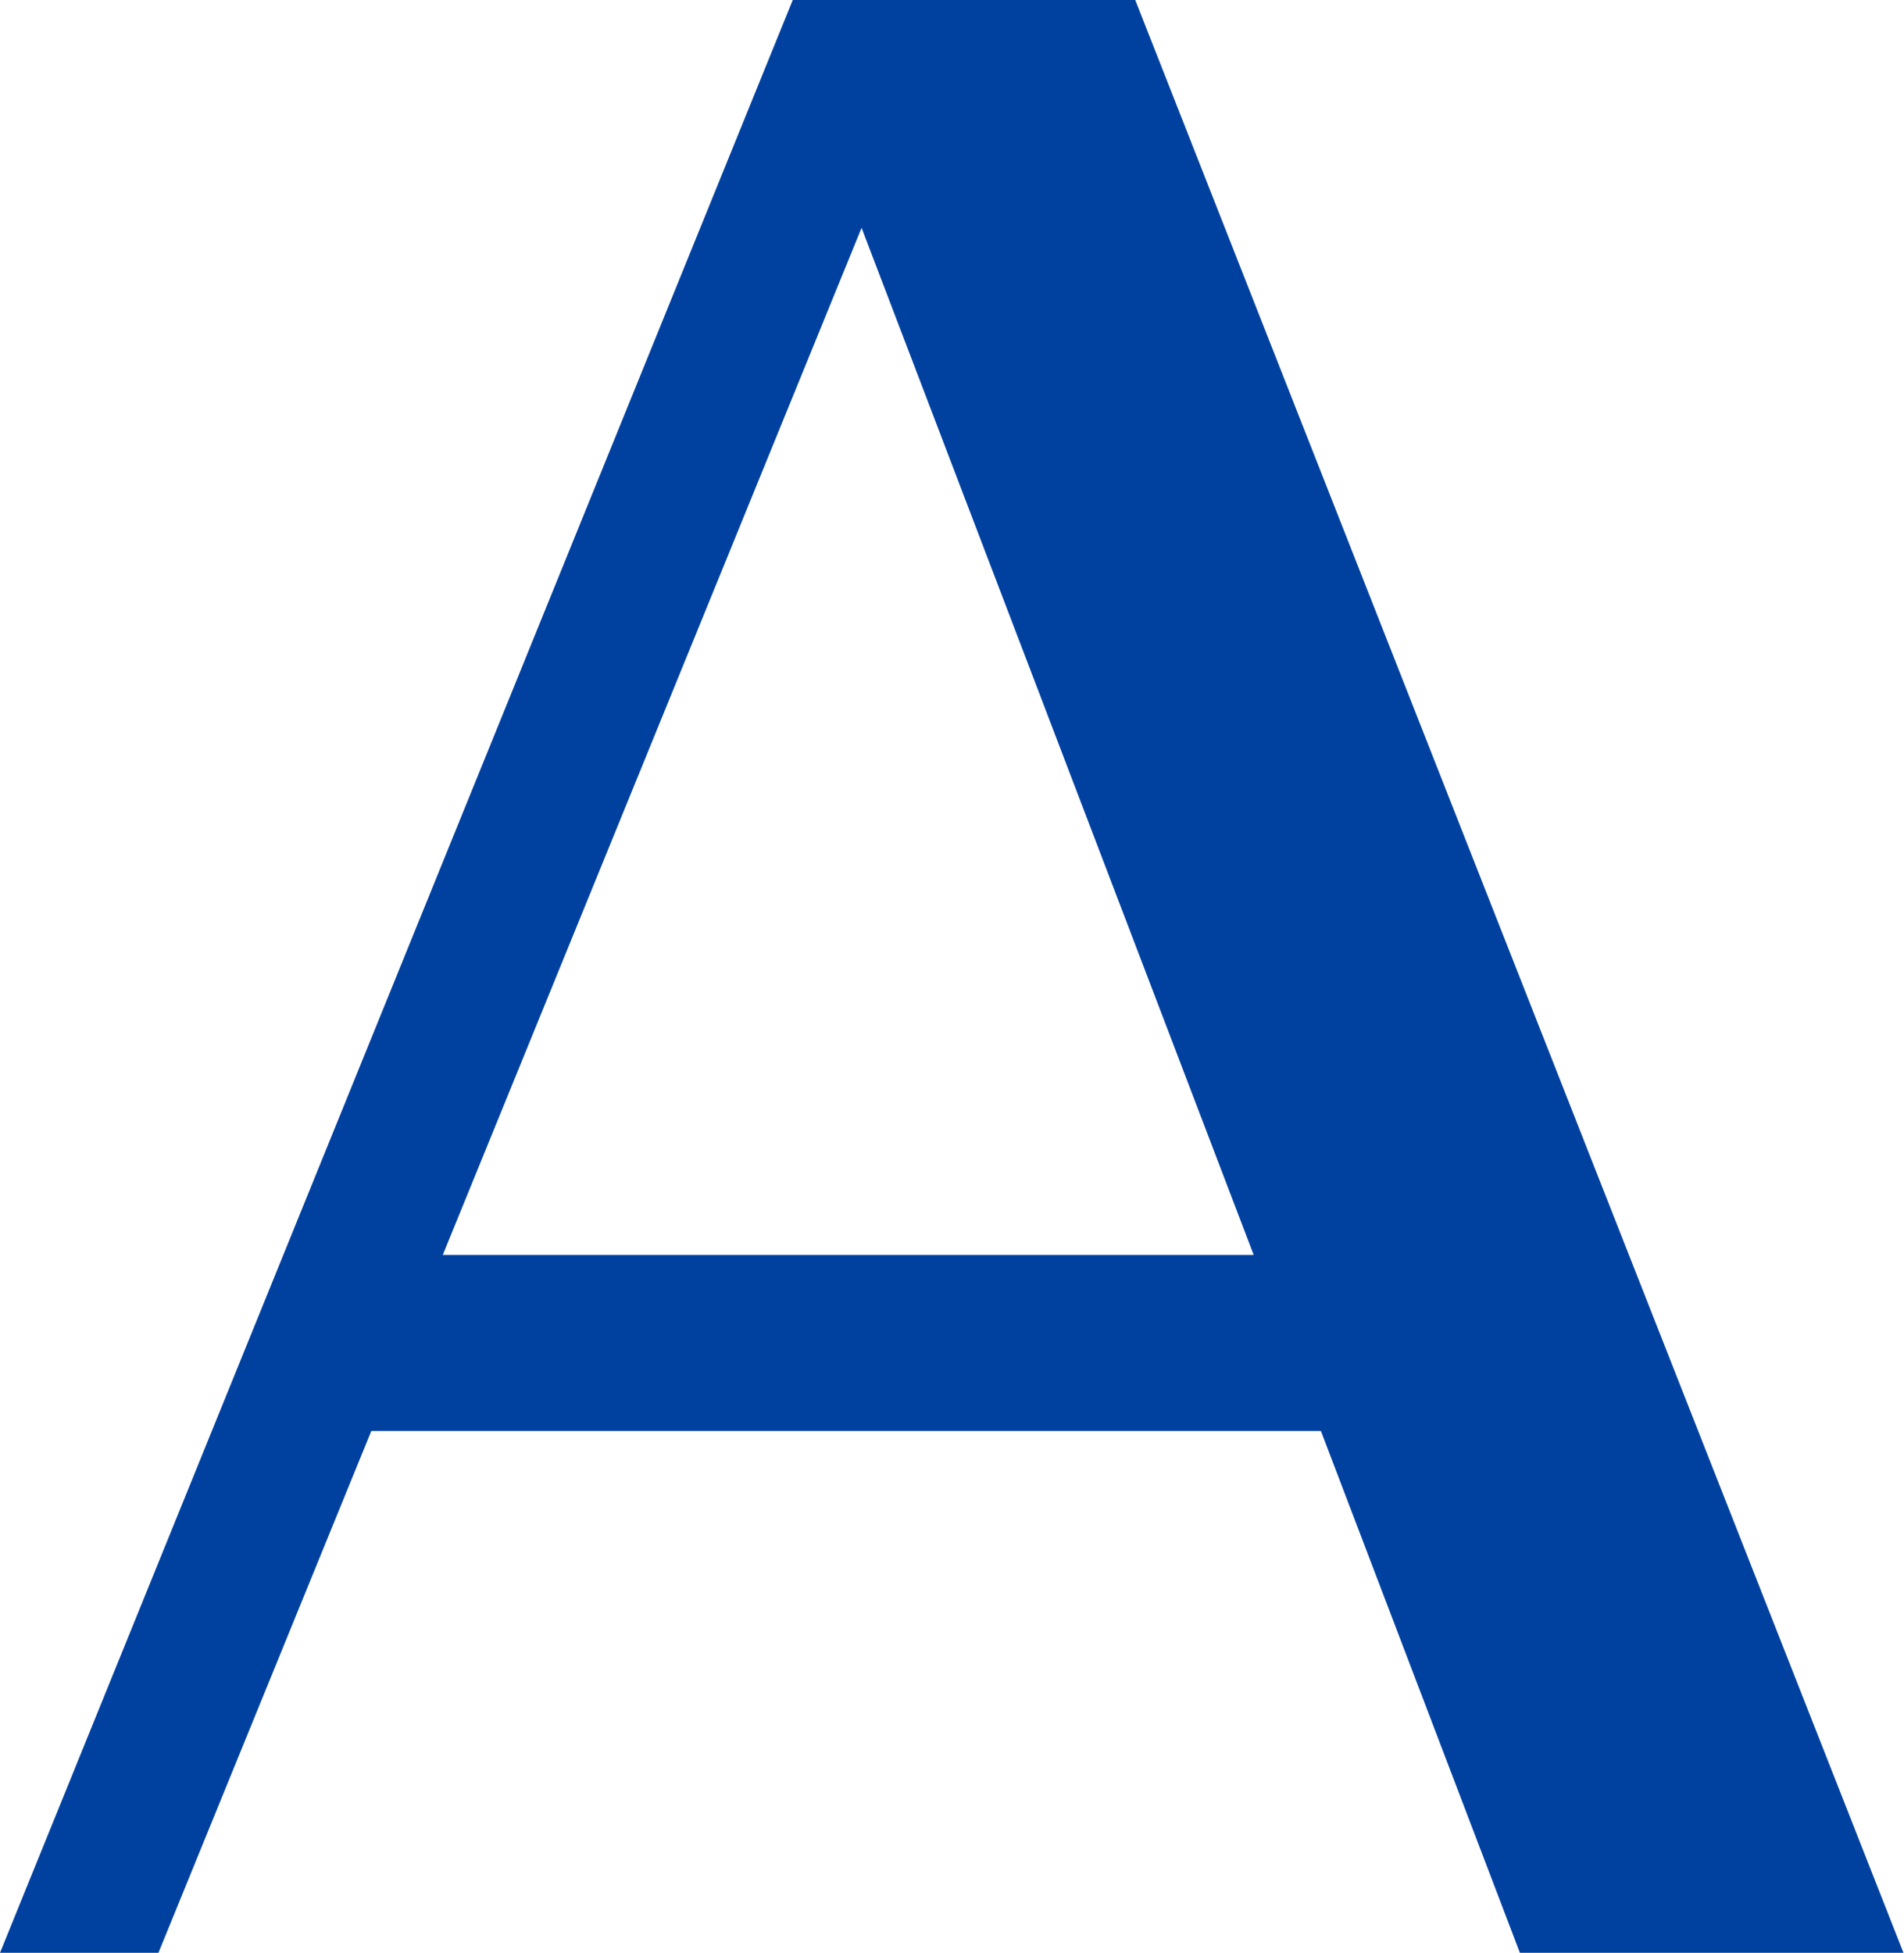 <svg id="_レイヤー_2" data-name="レイヤー_2" xmlns="http://www.w3.org/2000/svg" viewBox="0 0 35.69 36.6"><path d="M21.28 0h-6.42L0 36.6h2.97l3.99-9.78h17.8l3.73 9.78h7.19L21.28 0zM8.3 23.52l7.85-19.25 7.35 19.25H8.3z" fill="#0041a0" fill-rule="evenodd" id="_変更箇所" data-name="変更箇所"/></svg>